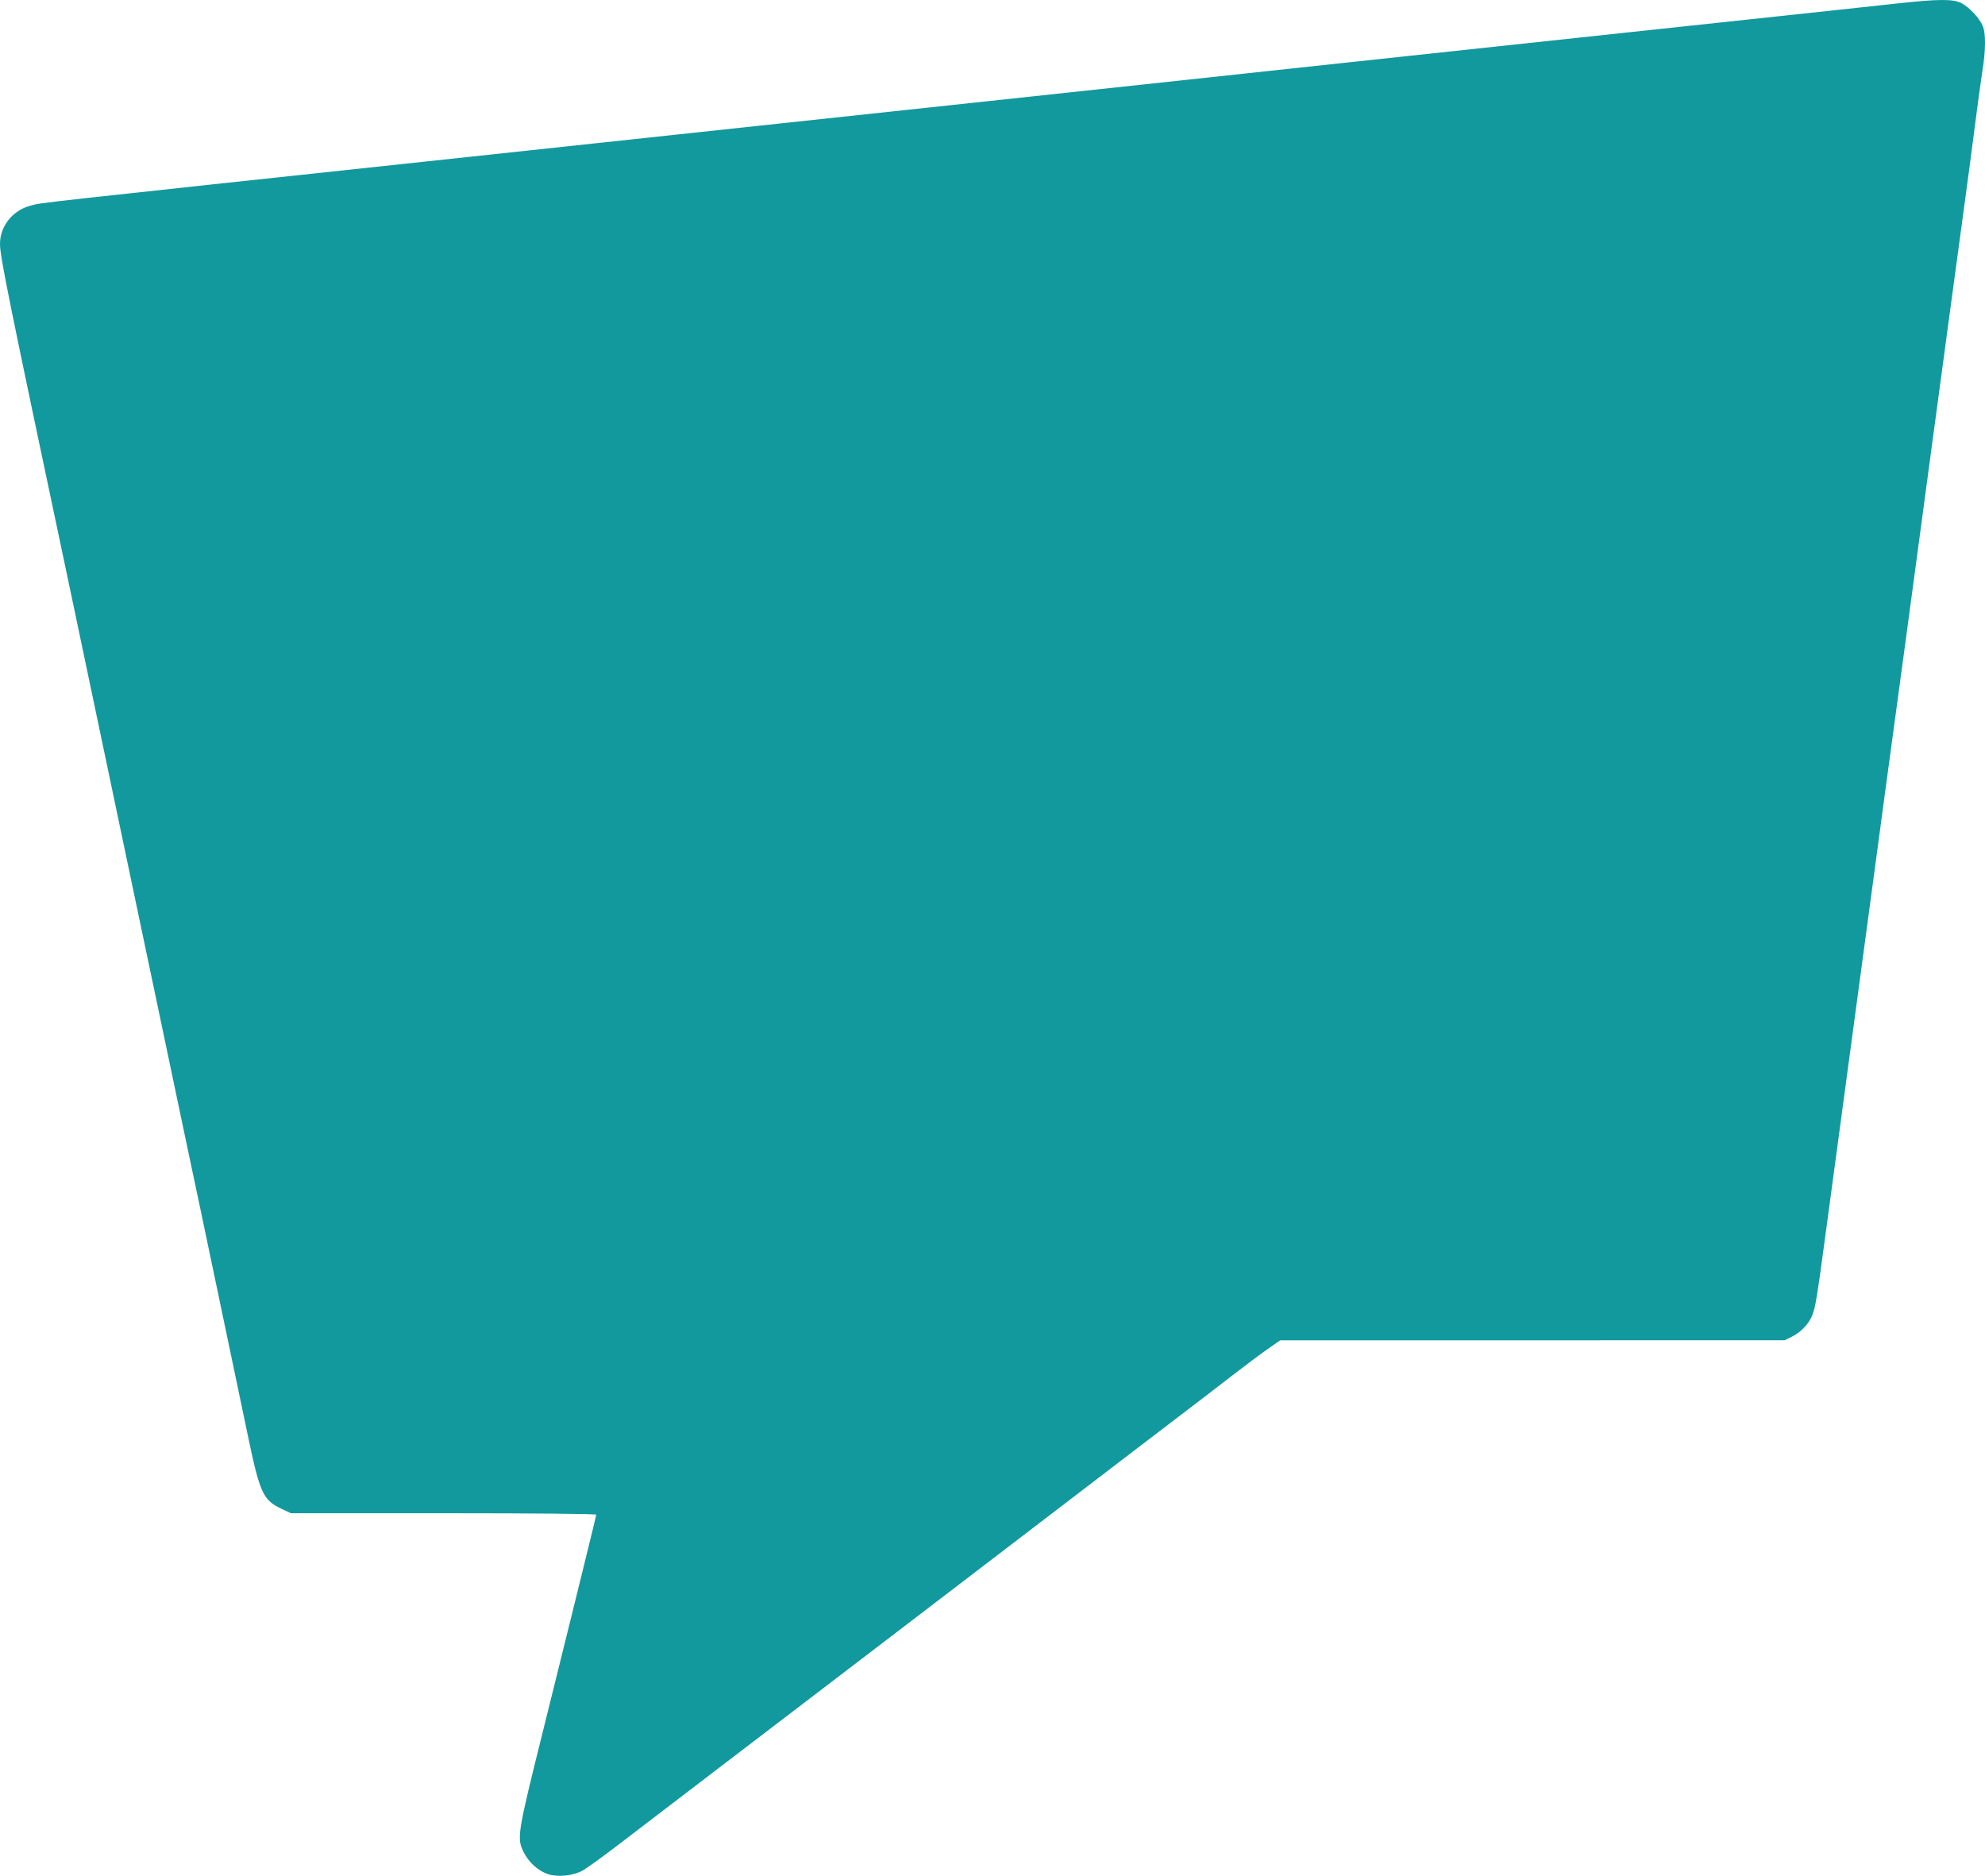 <?xml version="1.0" encoding="UTF-8" standalone="no"?>
<!-- Created with Inkscape (http://www.inkscape.org/) -->

<svg
   version="1.1"
   id="svg1"
   width="1245.2"
   height="1176.85"
   viewBox="0 0 1245.2 1176.85"
   xmlns="http://www.w3.org/2000/svg"
   xmlns:svg="http://www.w3.org/2000/svg">
  <defs
     id="defs1" />
  <g
     id="g1"
     transform="translate(-4.366,-19.051)">
    <path
       style="opacity:1;fill:#12999e;fill-opacity:1"
       d="m 348.325,1194.923 c -6.103,-1.929 -12.24,-7.394 -15.381,-13.698 -4.509,-9.049 -4.206,-10.951 12.339,-77.374 8.21,-32.96 15.895,-63.978 17.078,-68.928 1.183,-4.95 5.265,-21.529 9.072,-36.842 3.807,-15.313 6.922,-28.25 6.922,-28.75 0,-0.538 -39.018,-0.909 -95.75,-0.909 l -95.75,-7.9e-4 -6.12,-2.895 c -11.314,-5.353 -13.397,-9.909 -20.843,-45.603 -5.847,-28.025 -19.283,-92.166 -29.642,-141.5 -3.291,-15.675 -6.626,-31.425 -7.412,-35 -0.785,-3.575 -16.768,-79.625 -35.519,-169 -18.75,-89.375 -36.52,-173.975 -39.489,-188 C 9.455,205.134 4.351,179.957 4.366,172.047 c 0.021,-11.207 7.99,-21.12 19.314,-24.026 7.686,-1.973 -5.987,-0.453 275.676,-30.636 36.025,-3.86 71.575,-7.679 79,-8.485 7.425,-0.806 30.375,-3.271 51,-5.476 20.625,-2.206 43.575,-4.672 51,-5.48 7.425,-0.809 49.5,-5.323 93.5,-10.032 44,-4.709 96.425,-10.338 116.5,-12.508 38.87,-4.203 136.266,-14.688 167,-17.979 53.878,-5.769 134.888,-14.463 167.5,-17.977 39.487,-4.255 88.218,-9.475 126.5,-13.552 12.925,-1.376 32.05,-3.448 42.5,-4.604 26.501,-2.932 35.864,-2.975 41.068,-0.189 4.919,2.633 11.051,9.218 13.206,14.183 1.975,4.549 1.908,15.187 -0.177,28.14 -0.841,5.225 -2.875,20.075 -4.52,33 -1.645,12.925 -4.566,34.975 -6.491,49 -1.925,14.025 -6.437,47.325 -10.026,74 -3.589,26.675 -9.894,73.475 -14.011,104 -4.117,30.525 -9.531,70.8 -12.03,89.5 -2.499,18.7 -5.423,40.3 -6.499,48 -1.076,7.7 -3.764,27.5 -5.975,44 -2.211,16.5 -8.542,63.525 -14.069,104.5 -16.745,124.131 -18.741,138.938 -24.463,181.5 -5.843,43.465 -6.689,48.591 -8.881,53.837 -2.087,4.995 -7.104,10.18 -12.394,12.809 l -4.738,2.355 H 965.673 807.491 l -7.759,5.392 c -4.267,2.966 -14.535,10.644 -22.817,17.062 -8.282,6.418 -21.808,16.792 -30.058,23.054 -8.25,6.261 -17.925,13.645 -21.5,16.408 -5.948,4.597 -101.46,77.633 -127.629,97.595 -6.121,4.669 -28.171,21.52 -49,37.446 -20.829,15.926 -60.371,46.122 -87.871,67.103 -27.5,20.981 -58.325,44.54 -68.5,52.355 -10.175,7.814 -20.525,15.252 -23,16.528 -5.888,3.035 -15.09,3.935 -21.031,2.058 z"
       id="path1" />
  </g>
</svg>
